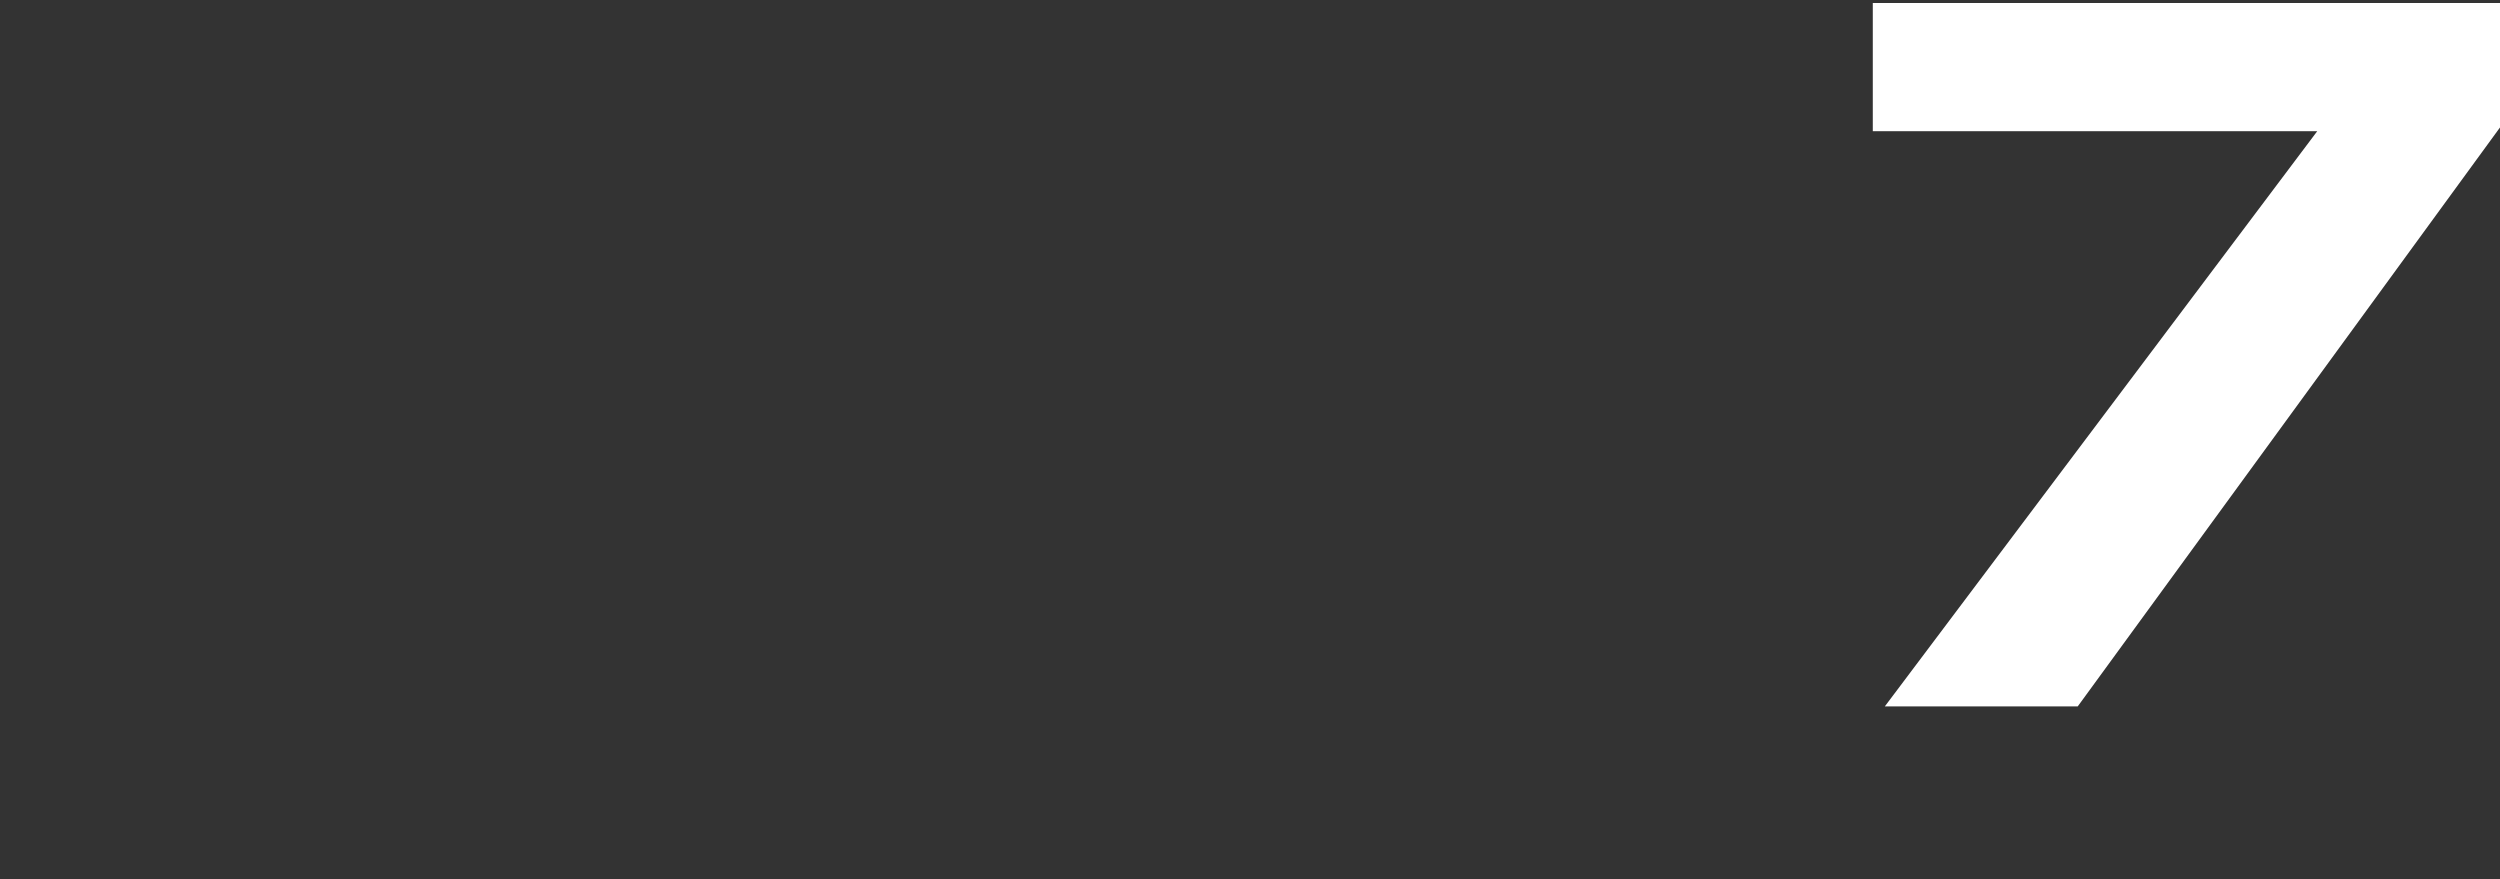 <?xml version="1.0" encoding="UTF-8" standalone="no"?>
<!-- Created with Inkscape (http://www.inkscape.org/) -->

<svg
   xmlns:dc="http://purl.org/dc/elements/1.1/"
   xmlns:cc="http://creativecommons.org/ns#"
   xmlns:rdf="http://www.w3.org/1999/02/22-rdf-syntax-ns#"
   xmlns:svg="http://www.w3.org/2000/svg"
   xmlns="http://www.w3.org/2000/svg"
   xmlns:sodipodi="http://sodipodi.sourceforge.net/DTD/sodipodi-0.dtd"
   xmlns:inkscape="http://www.inkscape.org/namespaces/inkscape"
   id="svg3004"
   version="1.1"
   inkscape:version="0.48.5 r10040"
   width="2139.341"
   height="752.219"
   xml:space="preserve"
   sodipodi:docname="Logo_PHP7.ai"><rect width="100%" height="100%" fill="#333333" stroke="none"/><defs
     id="defs3008"><clipPath
       clipPathUnits="userSpaceOnUse"
       id="clipPath3026"><path
         d="m 0,5669.294 5102.363,0 L 5102.363,0 0,0 0,5669.294 z"
         id="path3028"
         inkscape:connector-curvature="0" /></clipPath></defs><sodipodi:namedview
     pagecolor="#ffffff"
     bordercolor="#666666"
     borderopacity="1"
     objecttolerance="10"
     gridtolerance="10"
     guidetolerance="10"
     inkscape:pageopacity="0"
     inkscape:pageshadow="2"
     inkscape:window-width="1366"
     inkscape:window-height="718"
     id="namedview3006"
     showgrid="false"
     fit-margin-top="0"
     fit-margin-left="0"
     fit-margin-right="0"
     fit-margin-bottom="0"
     inkscape:zoom="0.12576519"
     inkscape:cx="931.81122"
     inkscape:cy="351.85842"
     inkscape:window-x="0"
     inkscape:window-y="0"
     inkscape:window-maximized="1"
     inkscape:current-layer="g3012" /><g
     id="g3012"
     inkscape:groupmode="layer"
     inkscape:label="Logo_PHP7"
     transform="matrix(1.25,0,0,-1.25,-820.09,6399.735)"><g
       id="g3198"
       transform="translate(1938.165,5029.952)"><path
         d="M 0,0 304.246,0 8.248,-393.746 l 132.059,0 289.072,396.331 0,85.18 L 0,87.765 0,0 z"
         style="fill:#ffffff;fill-opacity:1;fill-rule:nonzero;stroke:none"
         id="path3200"
         inkscape:connector-curvature="0" /></g></g></svg>
